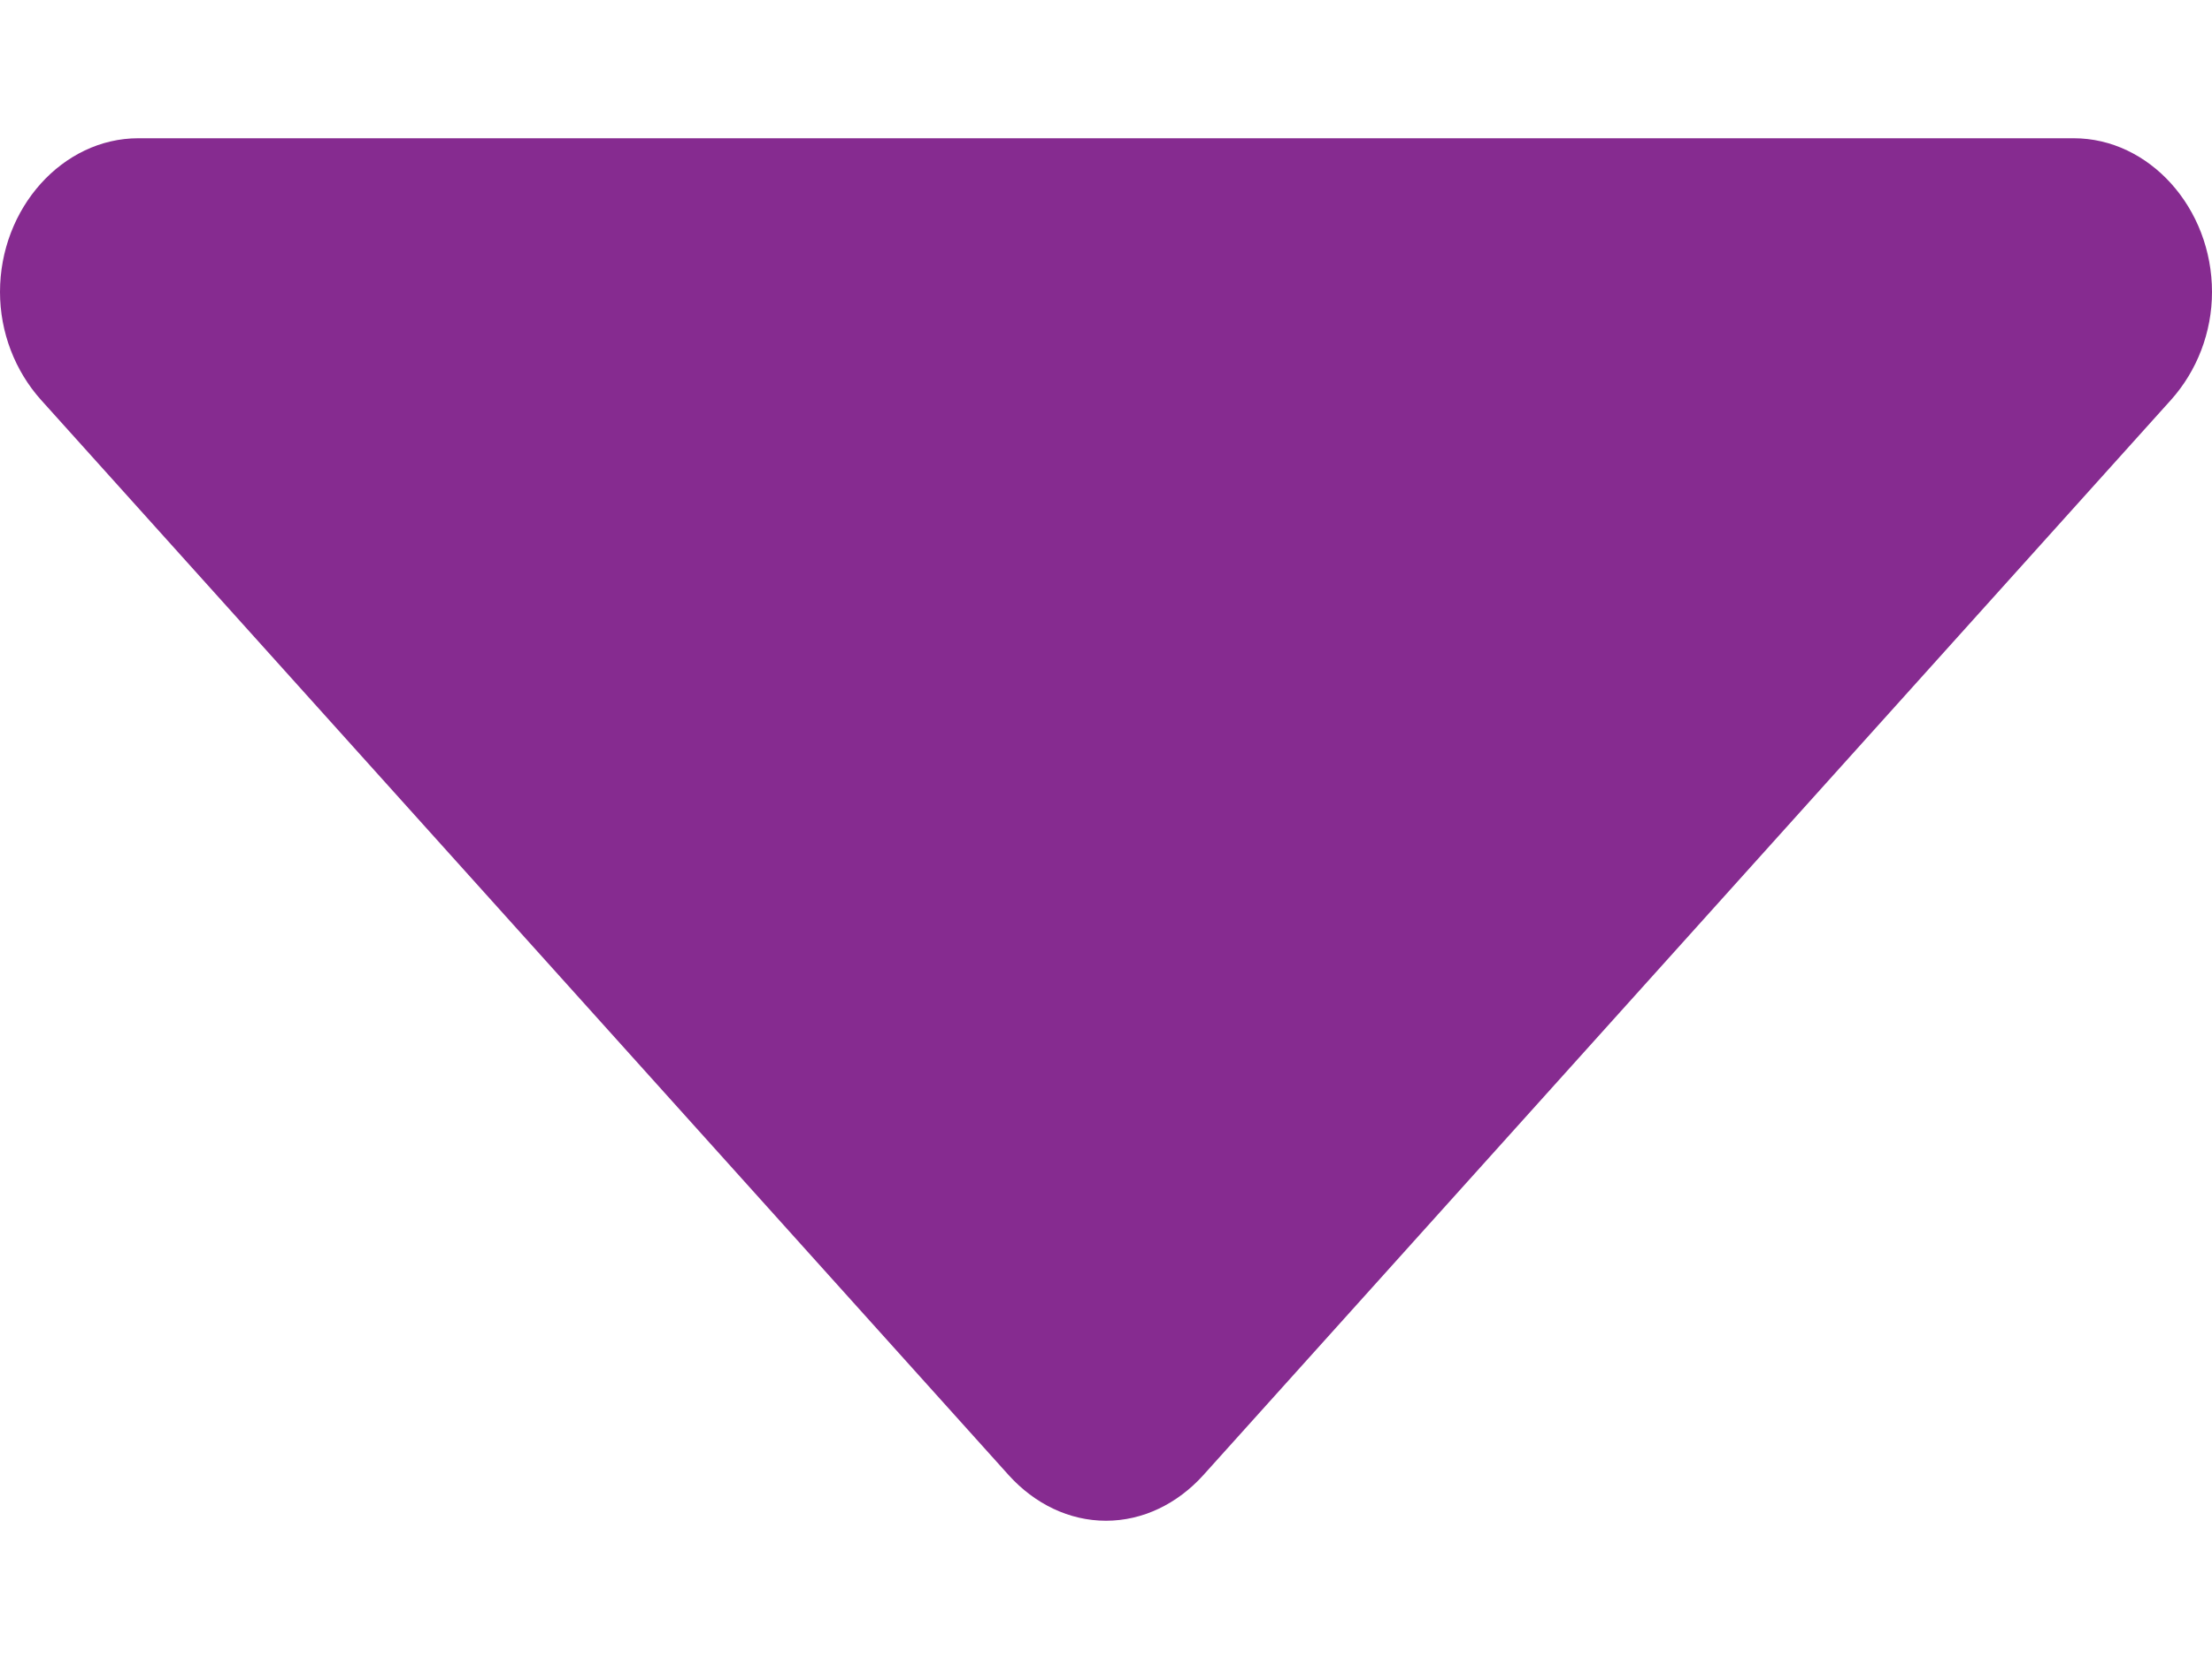 <svg width="8" height="6" viewBox="0 0 8 6" fill="none" xmlns="http://www.w3.org/2000/svg">
<path d="M4 5.5C4.133 5.5 4.258 5.439 4.352 5.335L7.852 1.446C7.945 1.342 8 1.203 8 1.056C8 0.752 7.773 0.5 7.5 0.5H0.5C0.227 0.5 0 0.752 0 1.056C0 1.203 0.055 1.342 0.148 1.446L3.648 5.335C3.742 5.439 3.867 5.5 4 5.5Z" fill="#862B90"/>
</svg>
